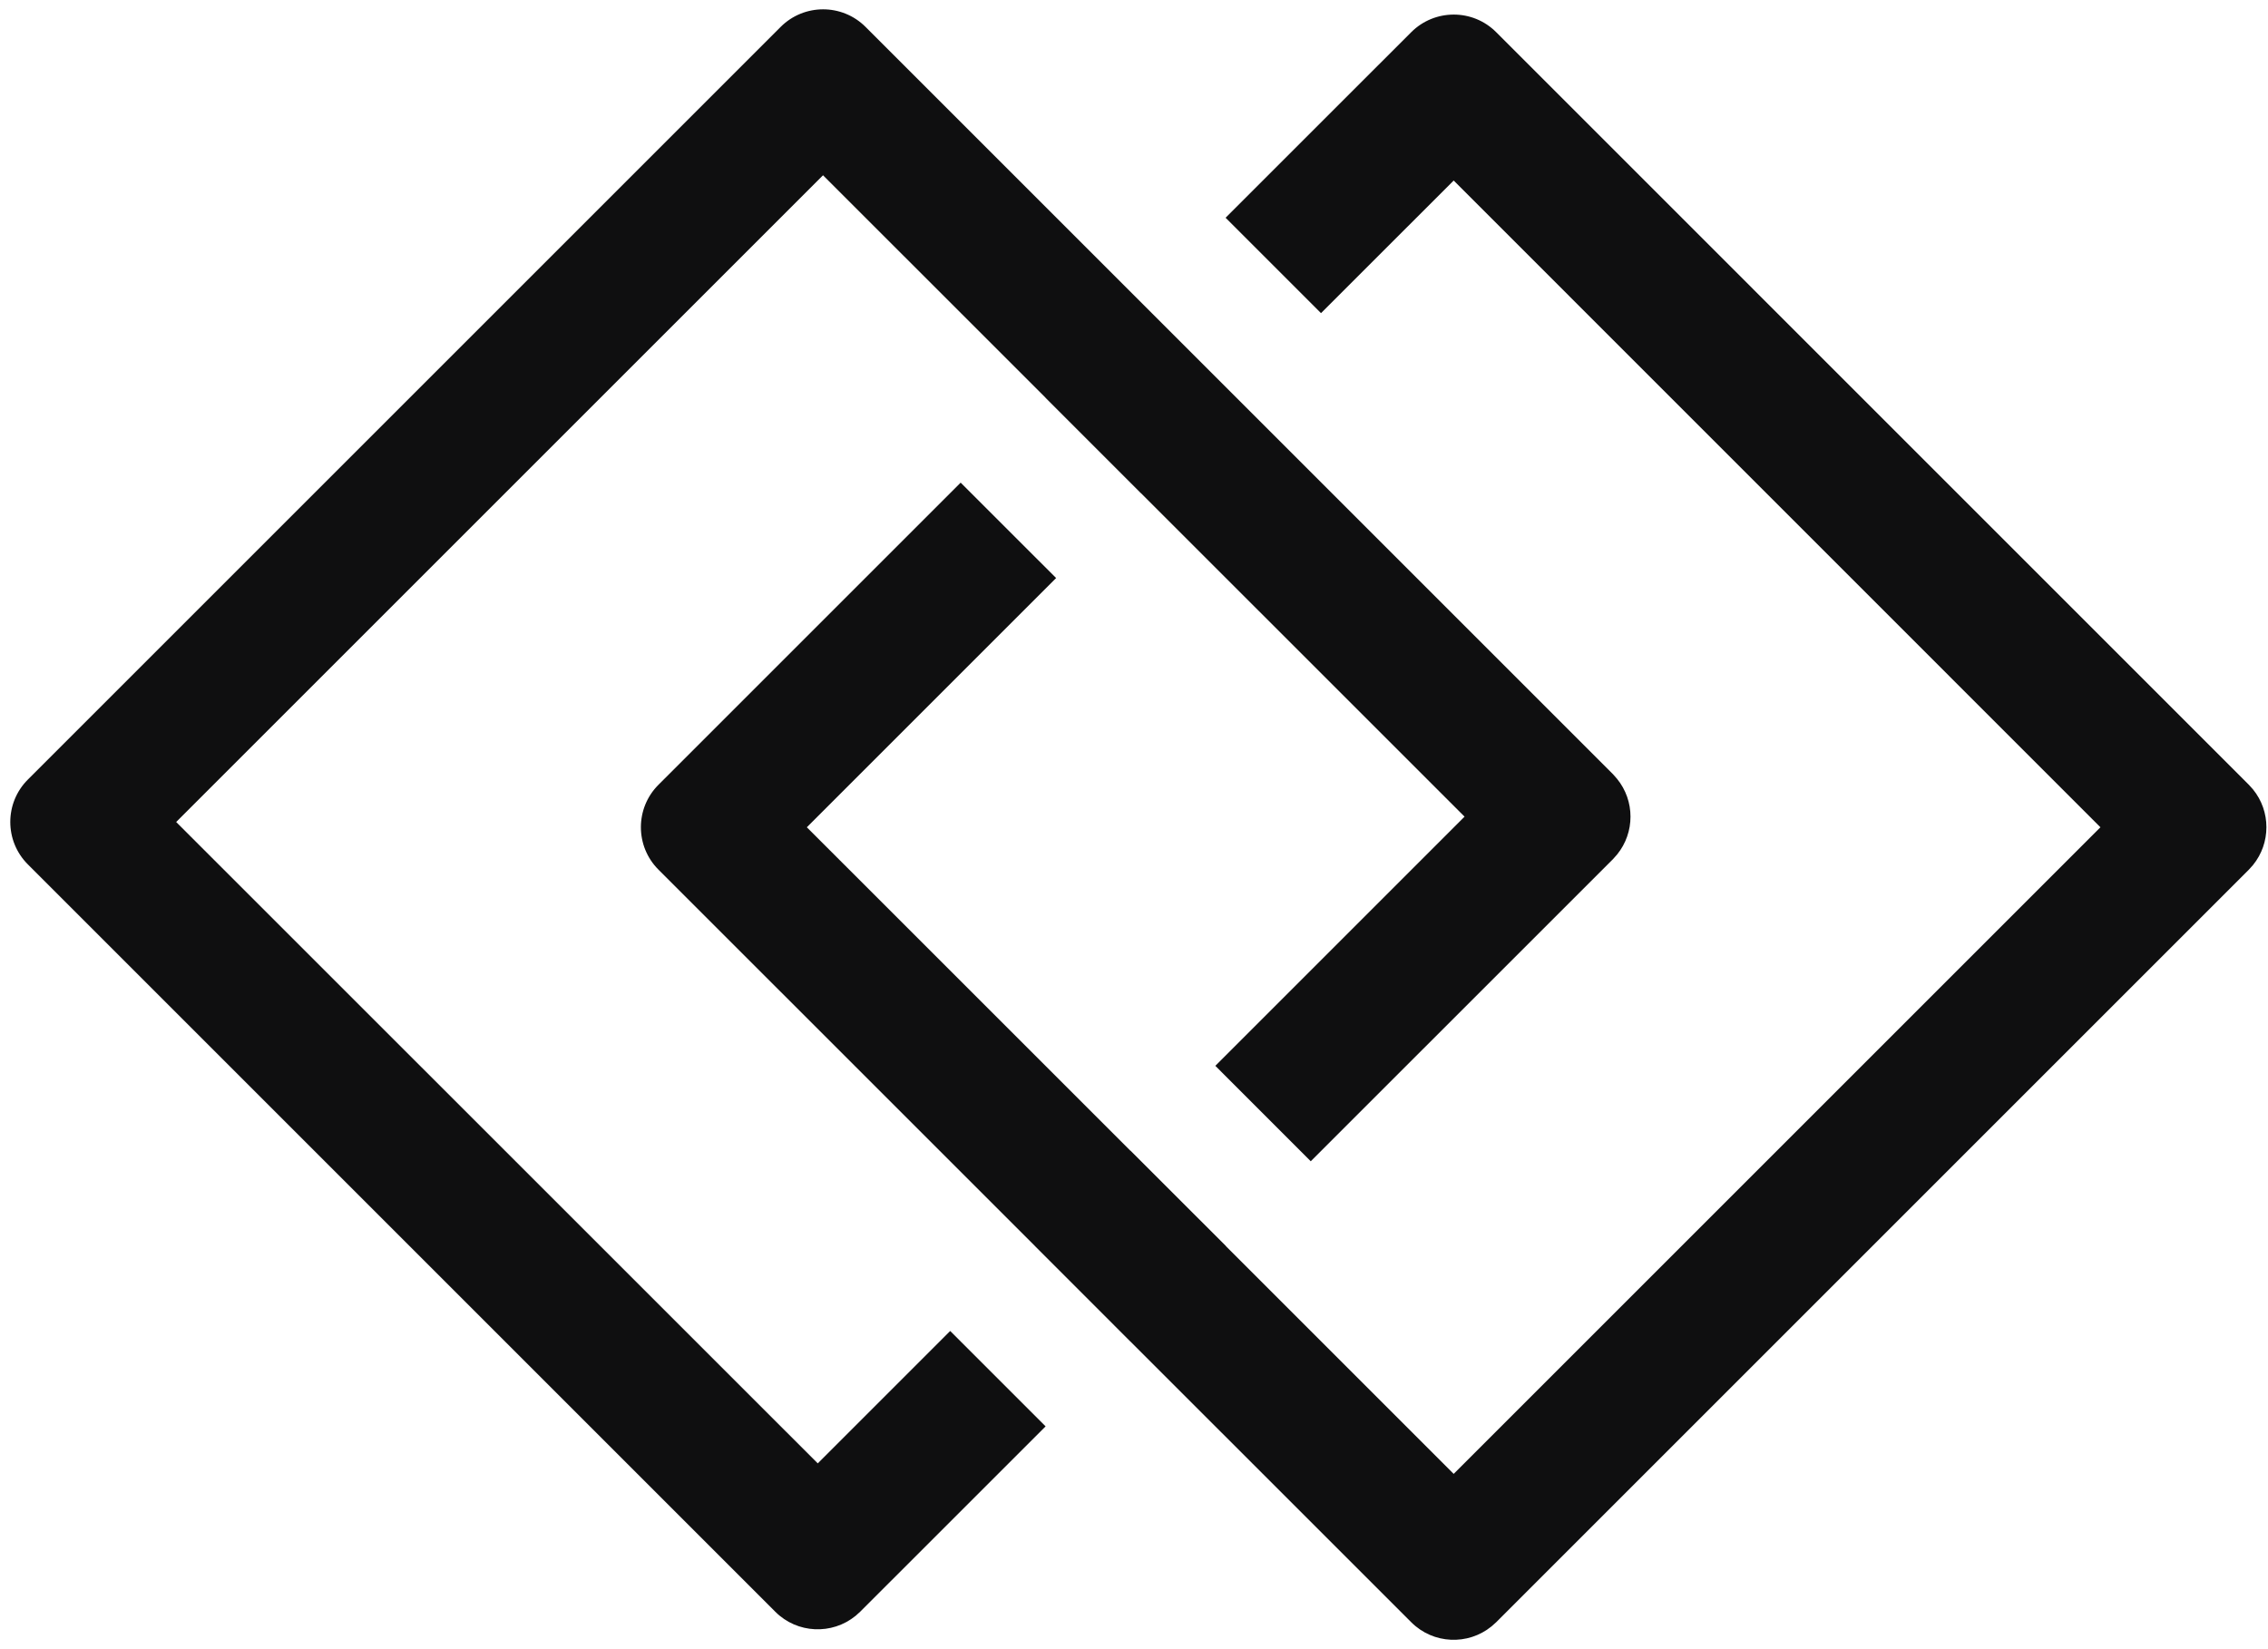 <svg width="44" height="32" viewBox="0 0 44 32" fill="none" xmlns="http://www.w3.org/2000/svg">
<path d="M27.379 0.624C27.834 0.17 28.571 0.169 29.025 0.623L43.629 15.228L43.709 15.317C44.056 15.743 44.056 16.358 43.709 16.785L43.629 16.874L29.025 31.479L28.936 31.558C28.479 31.93 27.805 31.904 27.379 31.478L21.93 26.03V26.031L20.08 24.18V24.179L12.774 16.874C12.32 16.42 12.32 15.682 12.774 15.228L18.637 9.365L20.489 11.216L15.653 16.052L21.93 22.328L21.932 22.327L23.784 24.178L23.782 24.179L28.202 28.599L40.749 16.052L28.202 3.503L25.628 6.076L23.777 4.225L27.379 0.624ZM15.145 0.522C15.599 0.068 16.336 0.067 16.791 0.521L31.293 15.023L31.372 15.113C31.719 15.539 31.719 16.154 31.372 16.581L31.293 16.67L25.429 22.533L23.578 20.681L28.413 15.846L22.134 9.568V9.57L20.284 7.719V7.717L15.967 3.401L3.418 15.95L15.865 28.395L18.434 25.826L20.285 27.677L16.687 31.274L16.598 31.354C16.141 31.726 15.467 31.7 15.041 31.274L0.54 16.772C0.086 16.318 0.086 15.581 0.54 15.127L15.145 0.522Z" fill="#0F0F10"/>
</svg>
